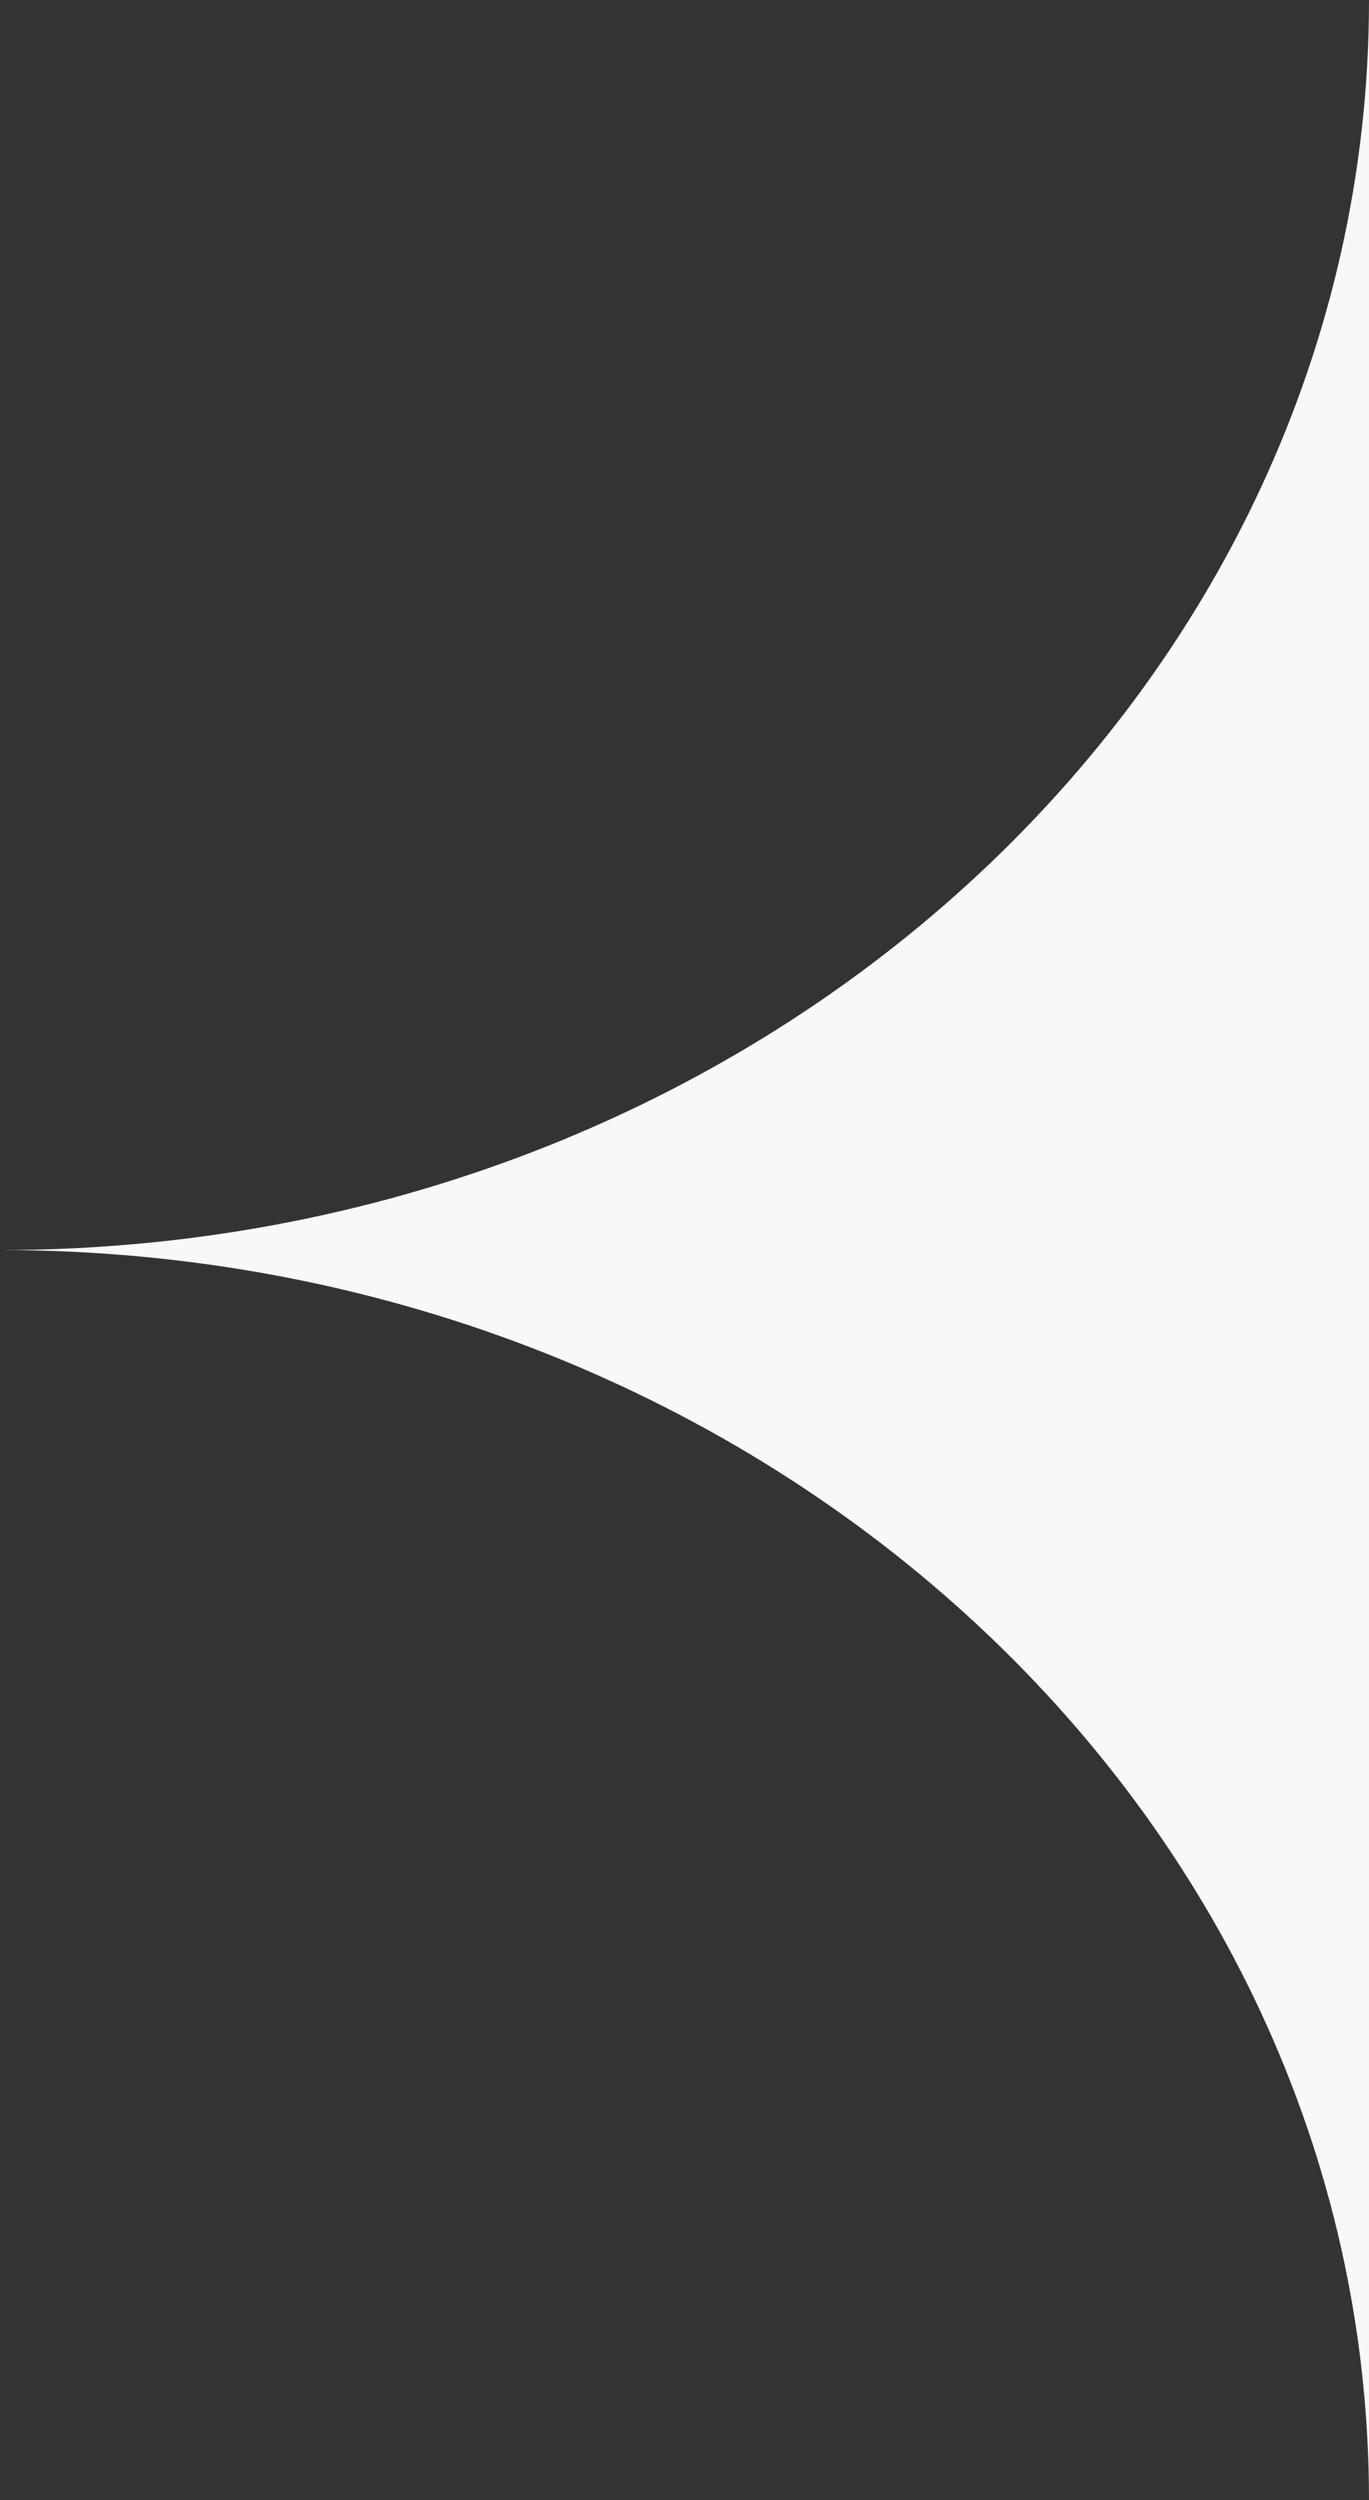 <?xml version="1.0" encoding="UTF-8"?> <svg xmlns="http://www.w3.org/2000/svg" width="46" height="84" viewBox="0 0 46 84" fill="none"><rect x="0" y="0" width="46" height="84" fill="#333333" stroke="none"/> <path d="M46 84C46 60.804 25.405 42 0 42C25.405 42 46 23.196 46 0V84Z" fill="#F8F8F8"></path> </svg> 